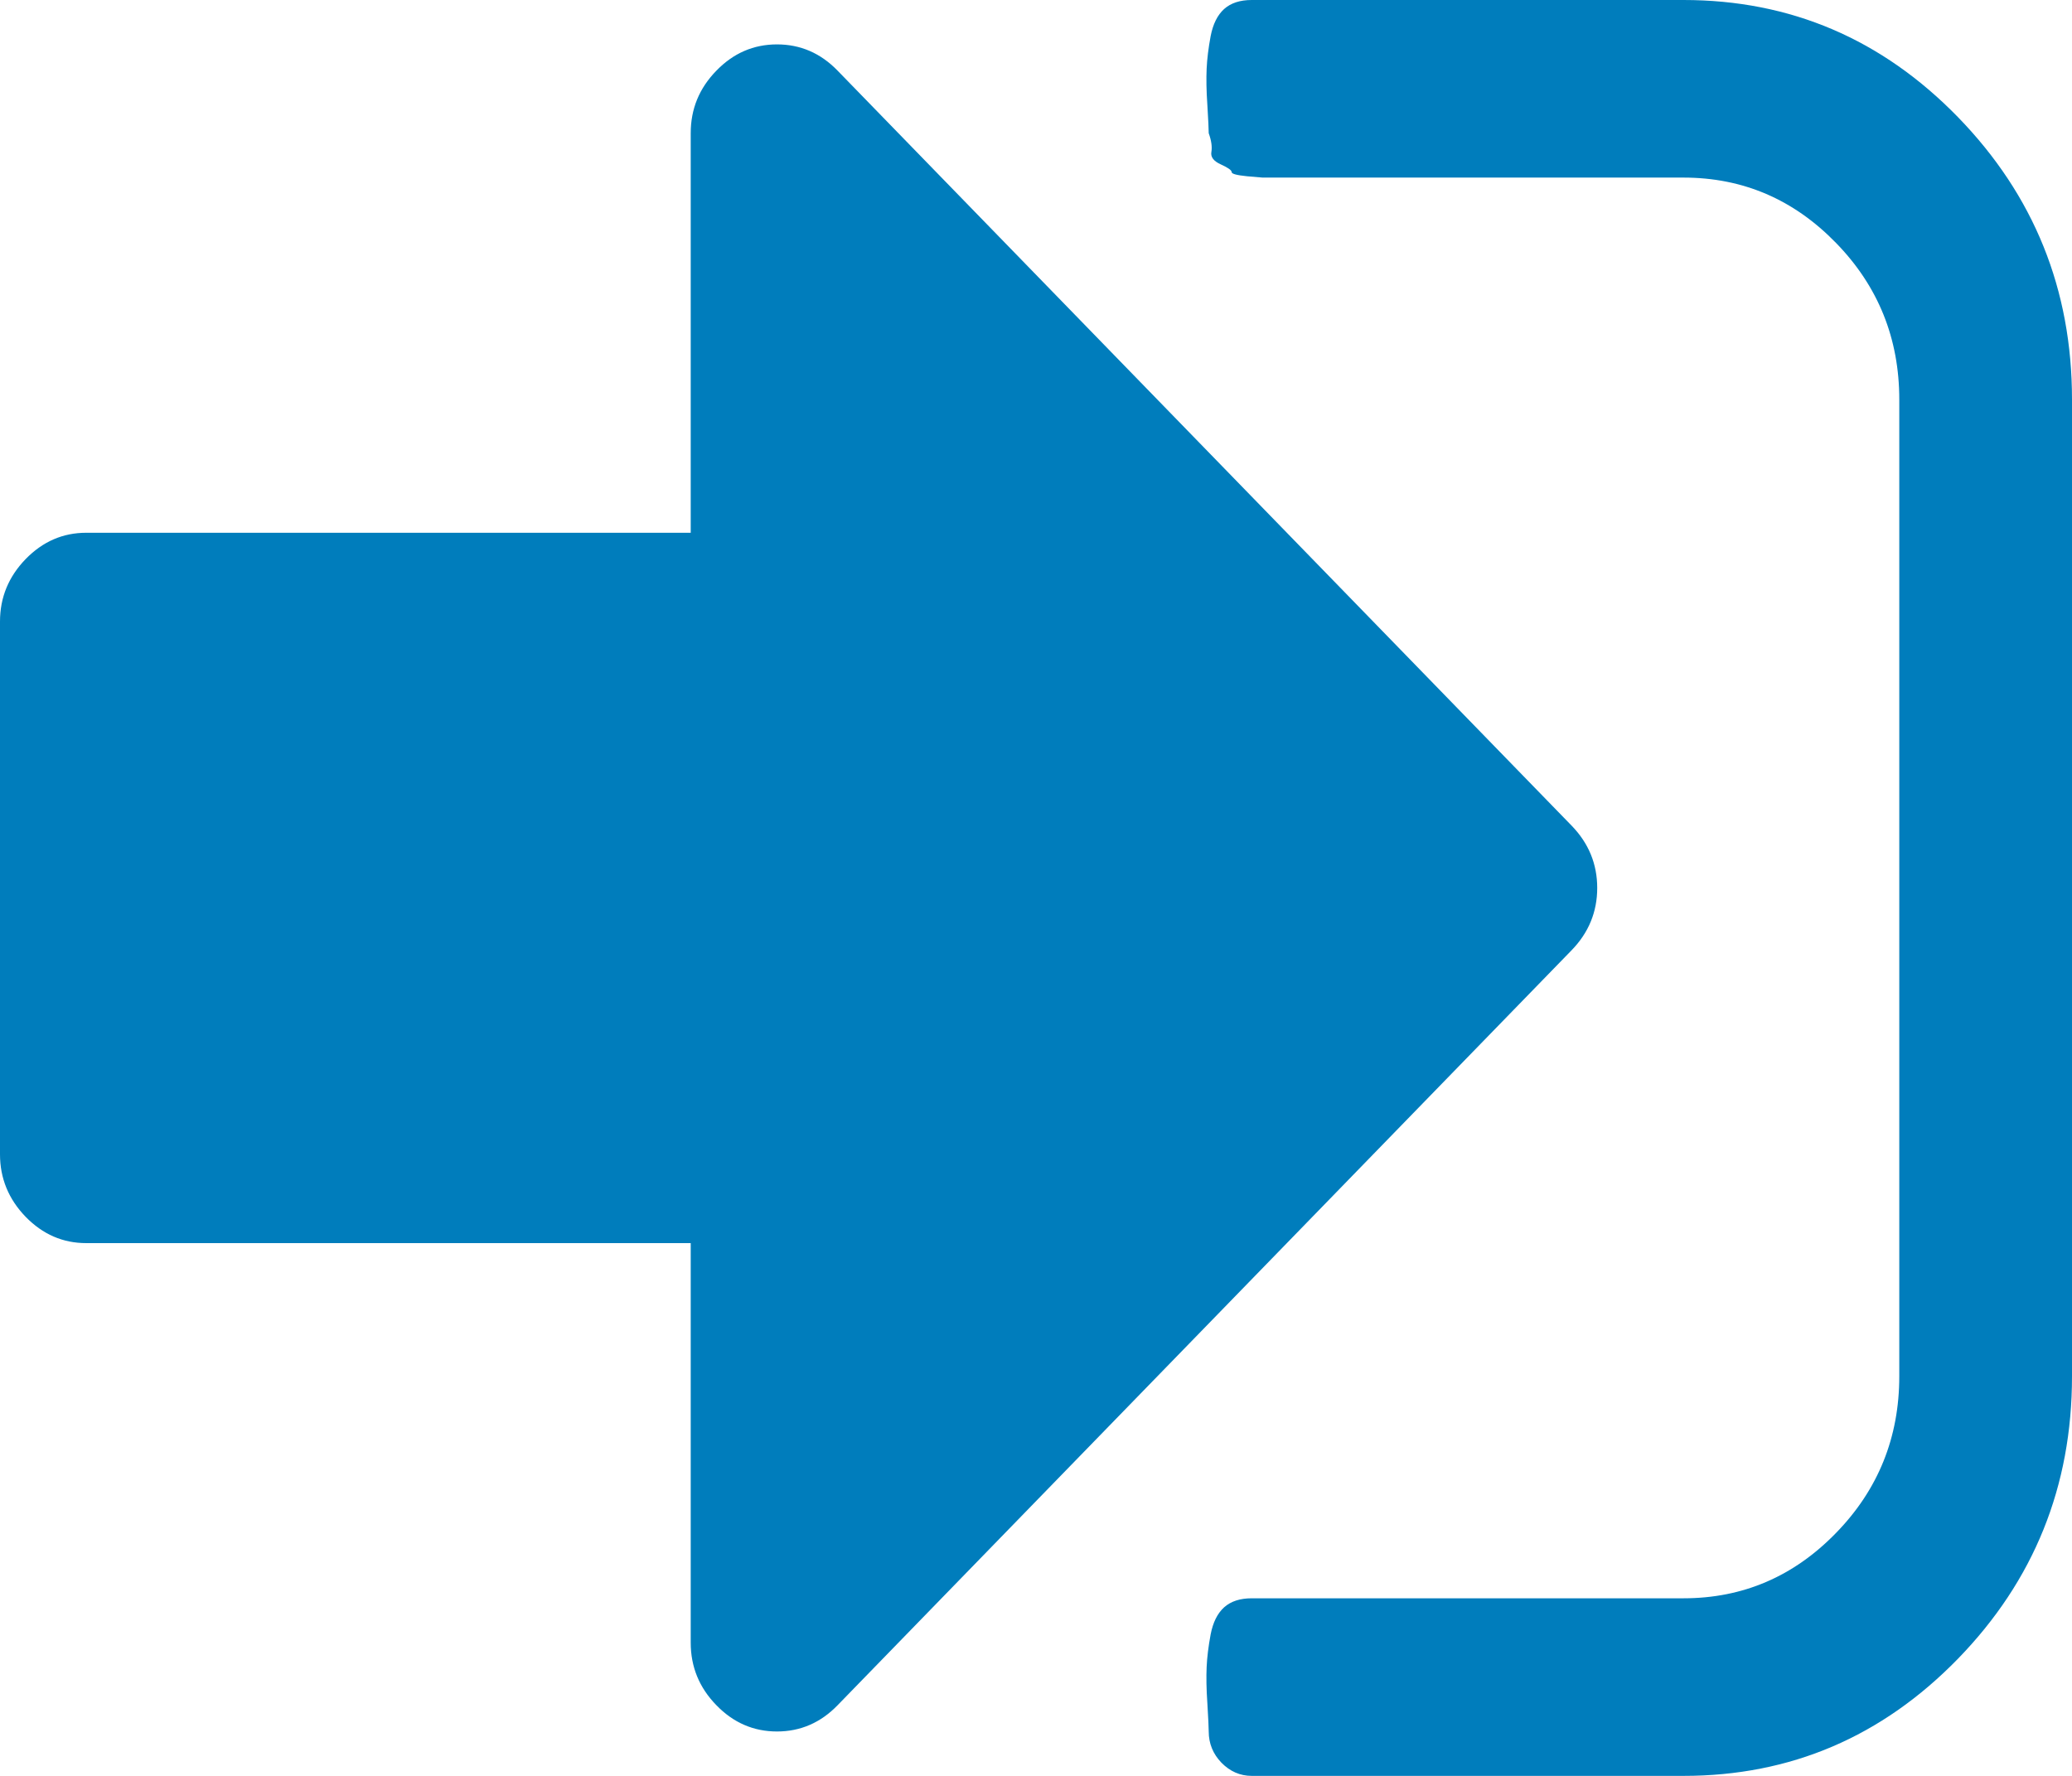 ﻿<?xml version="1.0" encoding="utf-8"?>
<svg version="1.1" xmlns:xlink="http://www.w3.org/1999/xlink" width="14px" height="12px" xmlns="http://www.w3.org/2000/svg">
  <g transform="matrix(1 0 0 1 -1174 -5 )">
    <path d="M 10.618 5.578  C 10.734 5.697  10.792 5.838  10.792 6  C 10.792 6.162  10.734 6.303  10.618 6.422  L 5.66 11.522  C 5.545 11.641  5.408 11.7  5.25 11.7  C 5.092 11.7  4.955 11.641  4.84 11.522  C 4.724 11.403  4.667 11.262  4.667 11.1  L 4.667 8.4  L 0.583 8.4  C 0.425 8.4  0.289 8.341  0.173 8.222  C 0.058 8.103  0 7.962  0 7.8  L 0 4.2  C 0 4.037  0.058 3.897  0.173 3.778  C 0.289 3.659  0.425 3.6  0.583 3.6  L 4.667 3.6  L 4.667 0.9  C 4.667 0.737  4.724 0.597  4.84 0.478  C 4.955 0.359  5.092 0.3  5.25 0.3  C 5.408 0.3  5.545 0.359  5.66 0.478  L 10.618 5.578  Z M 13.23 0.792  C 13.743 1.32  14 1.956  14 2.7  L 14 9.3  C 14 10.044  13.743 10.68  13.23 11.208  C 12.716 11.736  12.098 12  11.375 12  L 8.458 12  C 8.379 12  8.311 11.97  8.253 11.911  C 8.196 11.852  8.167 11.781  8.167 11.7  C 8.167 11.675  8.164 11.613  8.158 11.512  C 8.151 11.412  8.15 11.33  8.153 11.264  C 8.156 11.198  8.165 11.125  8.18 11.044  C 8.196 10.962  8.226 10.902  8.271 10.861  C 8.317 10.82  8.379 10.8  8.458 10.8  L 11.375 10.8  C 11.776 10.8  12.119 10.653  12.405 10.359  C 12.691 10.066  12.833 9.712  12.833 9.3  L 12.833 2.7  C 12.833 2.288  12.691 1.934  12.405 1.641  C 12.119 1.347  11.776 1.2  11.375 1.2  L 8.75 1.2  L 8.65 1.2  L 8.531 1.2  C 8.531 1.2  8.496 1.197  8.426 1.191  C 8.357 1.184  8.322 1.175  8.322 1.163  C 8.322 1.15  8.297 1.133  8.249 1.111  C 8.2 1.089  8.179 1.061  8.185 1.027  C 8.191 0.992  8.185 0.95  8.167 0.9  C 8.167 0.875  8.164 0.812  8.158 0.712  C 8.151 0.612  8.15 0.53  8.153 0.464  C 8.156 0.398  8.165 0.325  8.18 0.244  C 8.196 0.162  8.226 0.102  8.271 0.061  C 8.317 0.02  8.379 0  8.458 0  L 11.375 0  C 12.098 0  12.716 0.264  13.23 0.792  Z " fill-rule="nonzero" fill="#007dbc" stroke="none" transform="matrix(1 0 0 1 1174 5 )" />
  </g>
</svg>